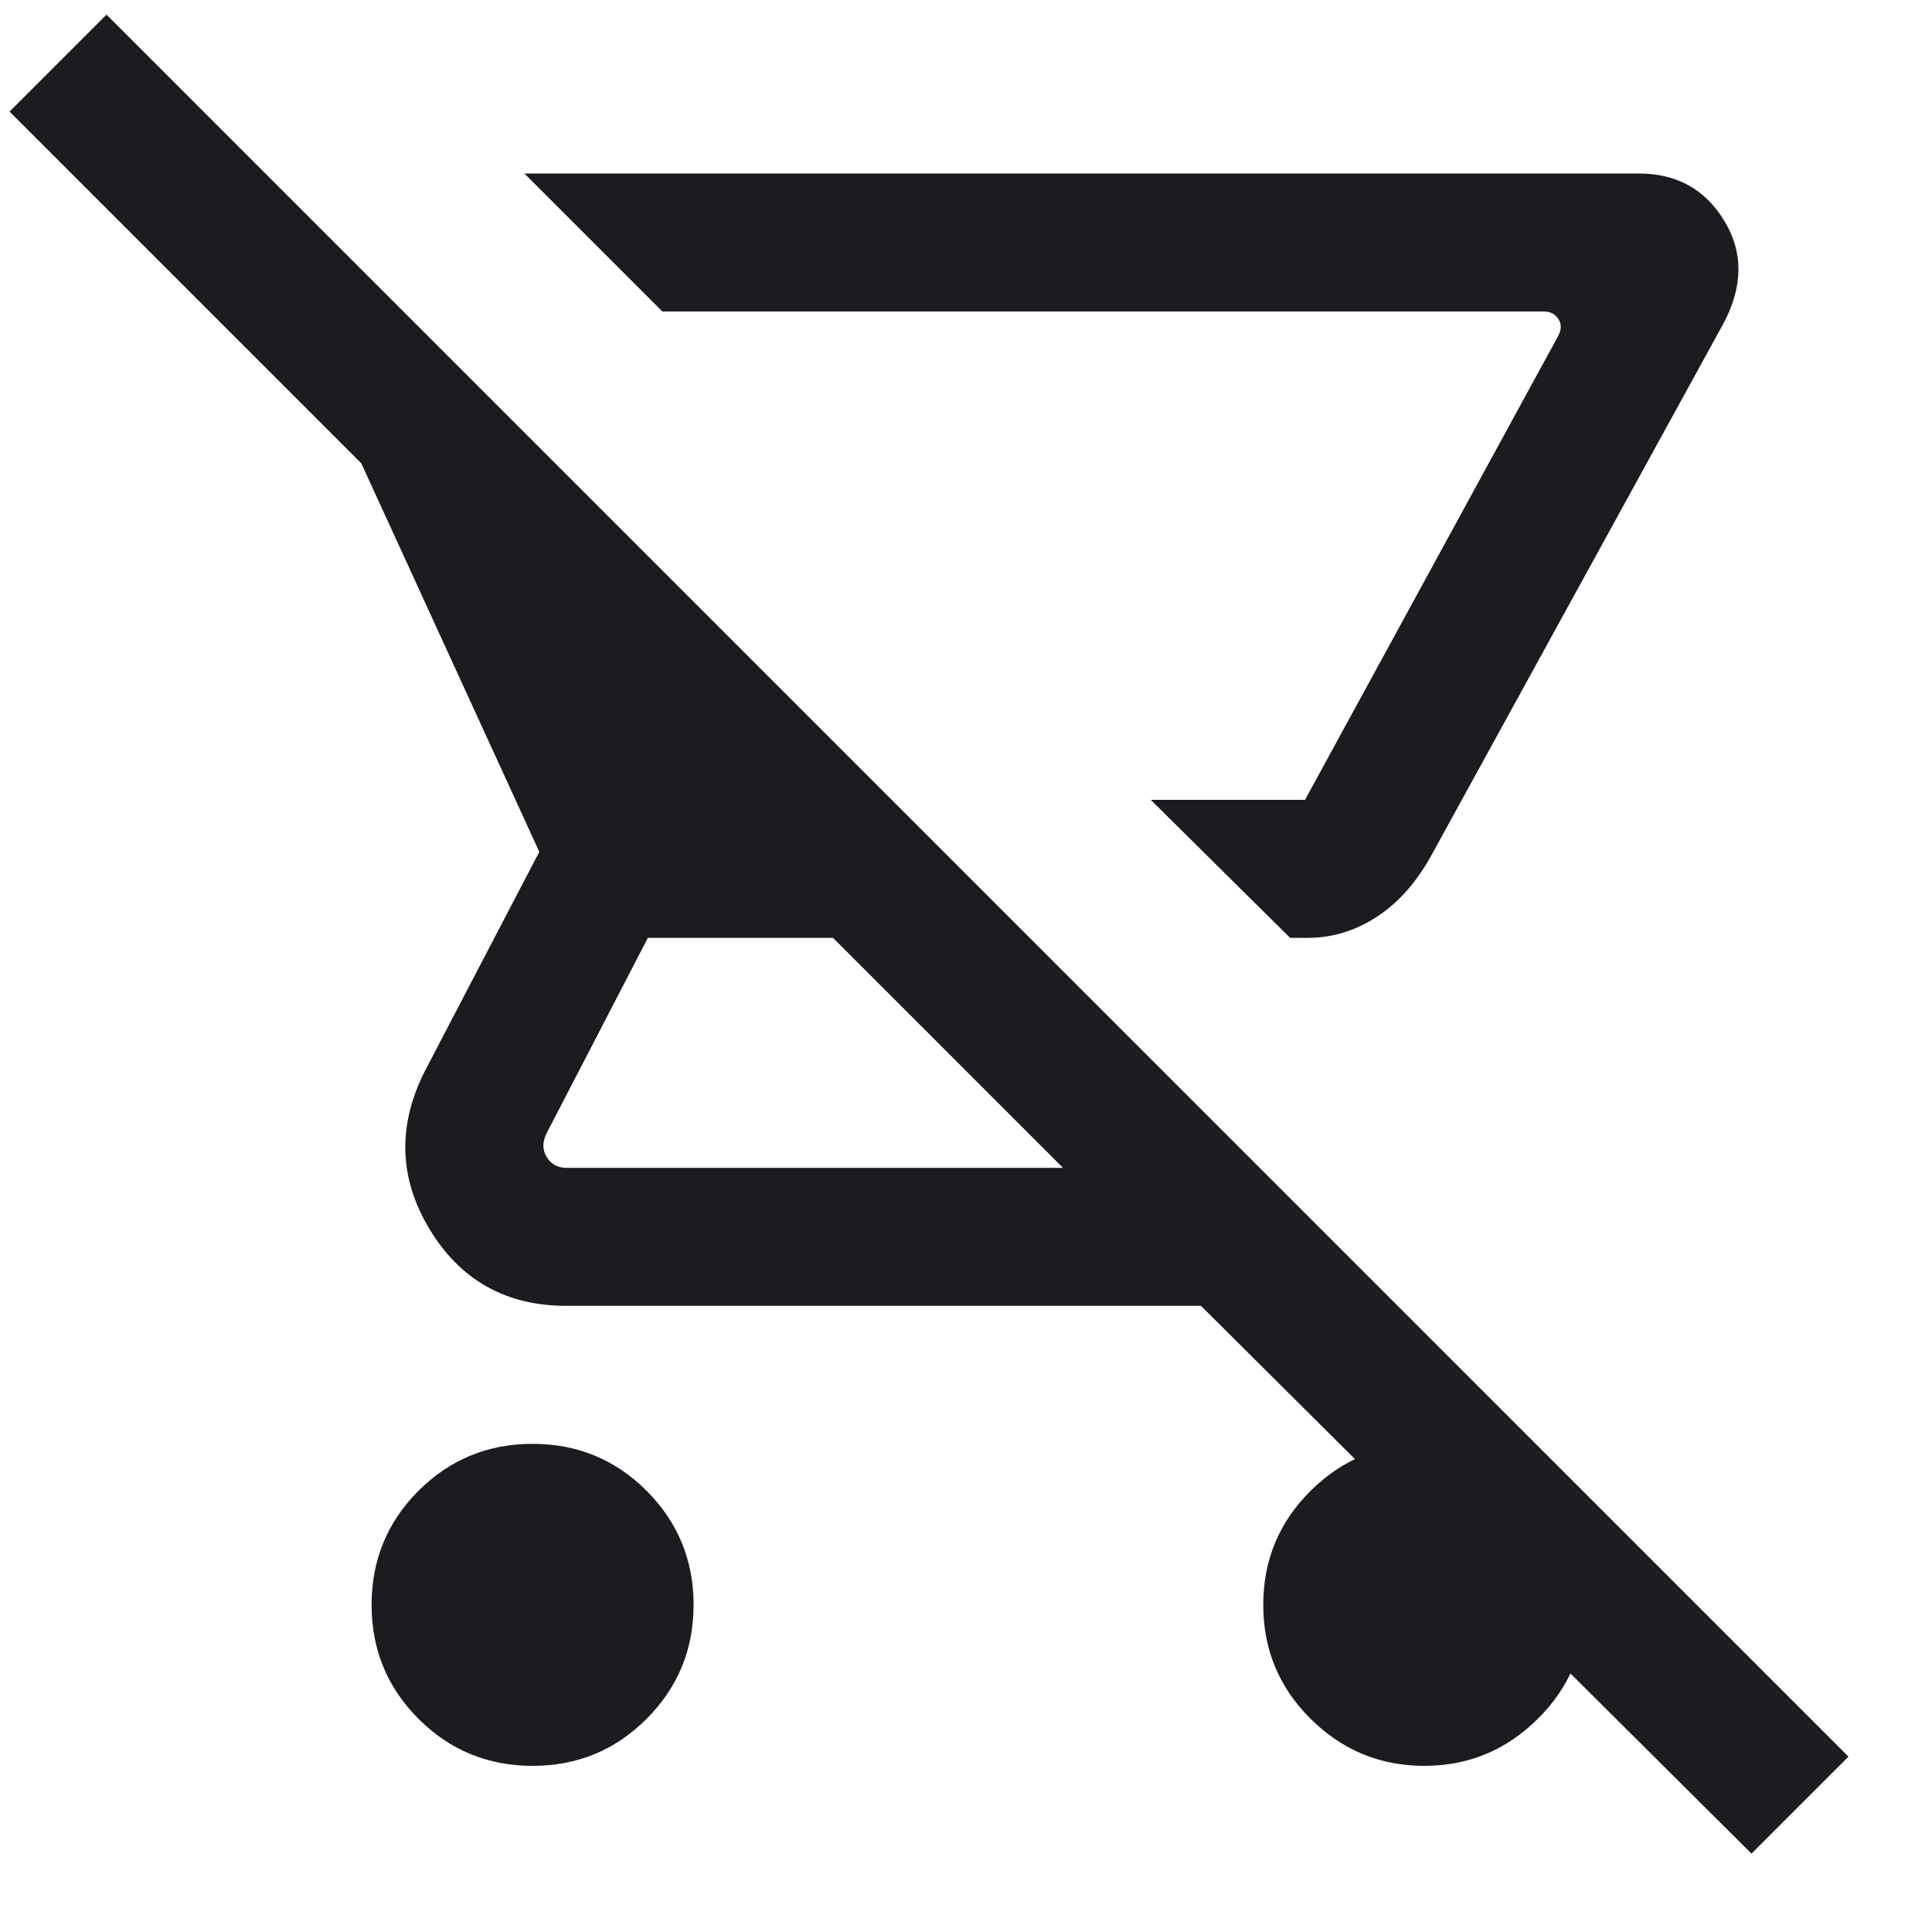 <svg width="21" height="21" viewBox="0 0 21 21" fill="none" xmlns="http://www.w3.org/2000/svg">
<path d="M14.215 10.194H14.023L12.508 8.694H14.185L16.935 3.655C16.973 3.585 16.975 3.522 16.939 3.468C16.904 3.413 16.851 3.386 16.781 3.386H7.2L5.7 1.886H17.815C18.224 1.886 18.533 2.057 18.741 2.398C18.95 2.739 18.948 3.111 18.735 3.513L15.569 9.278C15.405 9.58 15.206 9.808 14.97 9.962C14.735 10.117 14.483 10.194 14.215 10.194ZM5.789 19.194C5.303 19.194 4.89 19.024 4.549 18.683C4.209 18.343 4.039 17.93 4.039 17.444C4.039 16.958 4.209 16.545 4.549 16.204C4.89 15.864 5.303 15.694 5.789 15.694C6.274 15.694 6.688 15.864 7.028 16.204C7.368 16.545 7.539 16.958 7.539 17.444C7.539 17.93 7.368 18.343 7.028 18.683C6.688 19.024 6.274 19.194 5.789 19.194ZM19.038 20.148L13.054 14.194H6.158C5.501 14.194 5.006 13.917 4.67 13.362C4.335 12.808 4.318 12.234 4.619 11.64L5.862 9.259L3.927 5.036L0.104 1.213L1.158 0.159L20.092 19.094L19.038 20.148ZM11.554 12.694L9.054 10.194H7.042L5.946 12.309C5.895 12.405 5.893 12.494 5.941 12.574C5.989 12.654 6.062 12.694 6.158 12.694H11.554ZM15.481 19.194C15.001 19.194 14.59 19.024 14.246 18.683C13.903 18.343 13.731 17.93 13.731 17.444C13.731 16.958 13.903 16.545 14.246 16.204C14.59 15.864 15.001 15.694 15.481 15.694C15.96 15.694 16.372 15.864 16.715 16.204C17.059 16.545 17.231 16.958 17.231 17.444C17.231 17.93 17.059 18.343 16.715 18.683C16.372 19.024 15.96 19.194 15.481 19.194Z" fill="#1C1B1F"/>
</svg>
